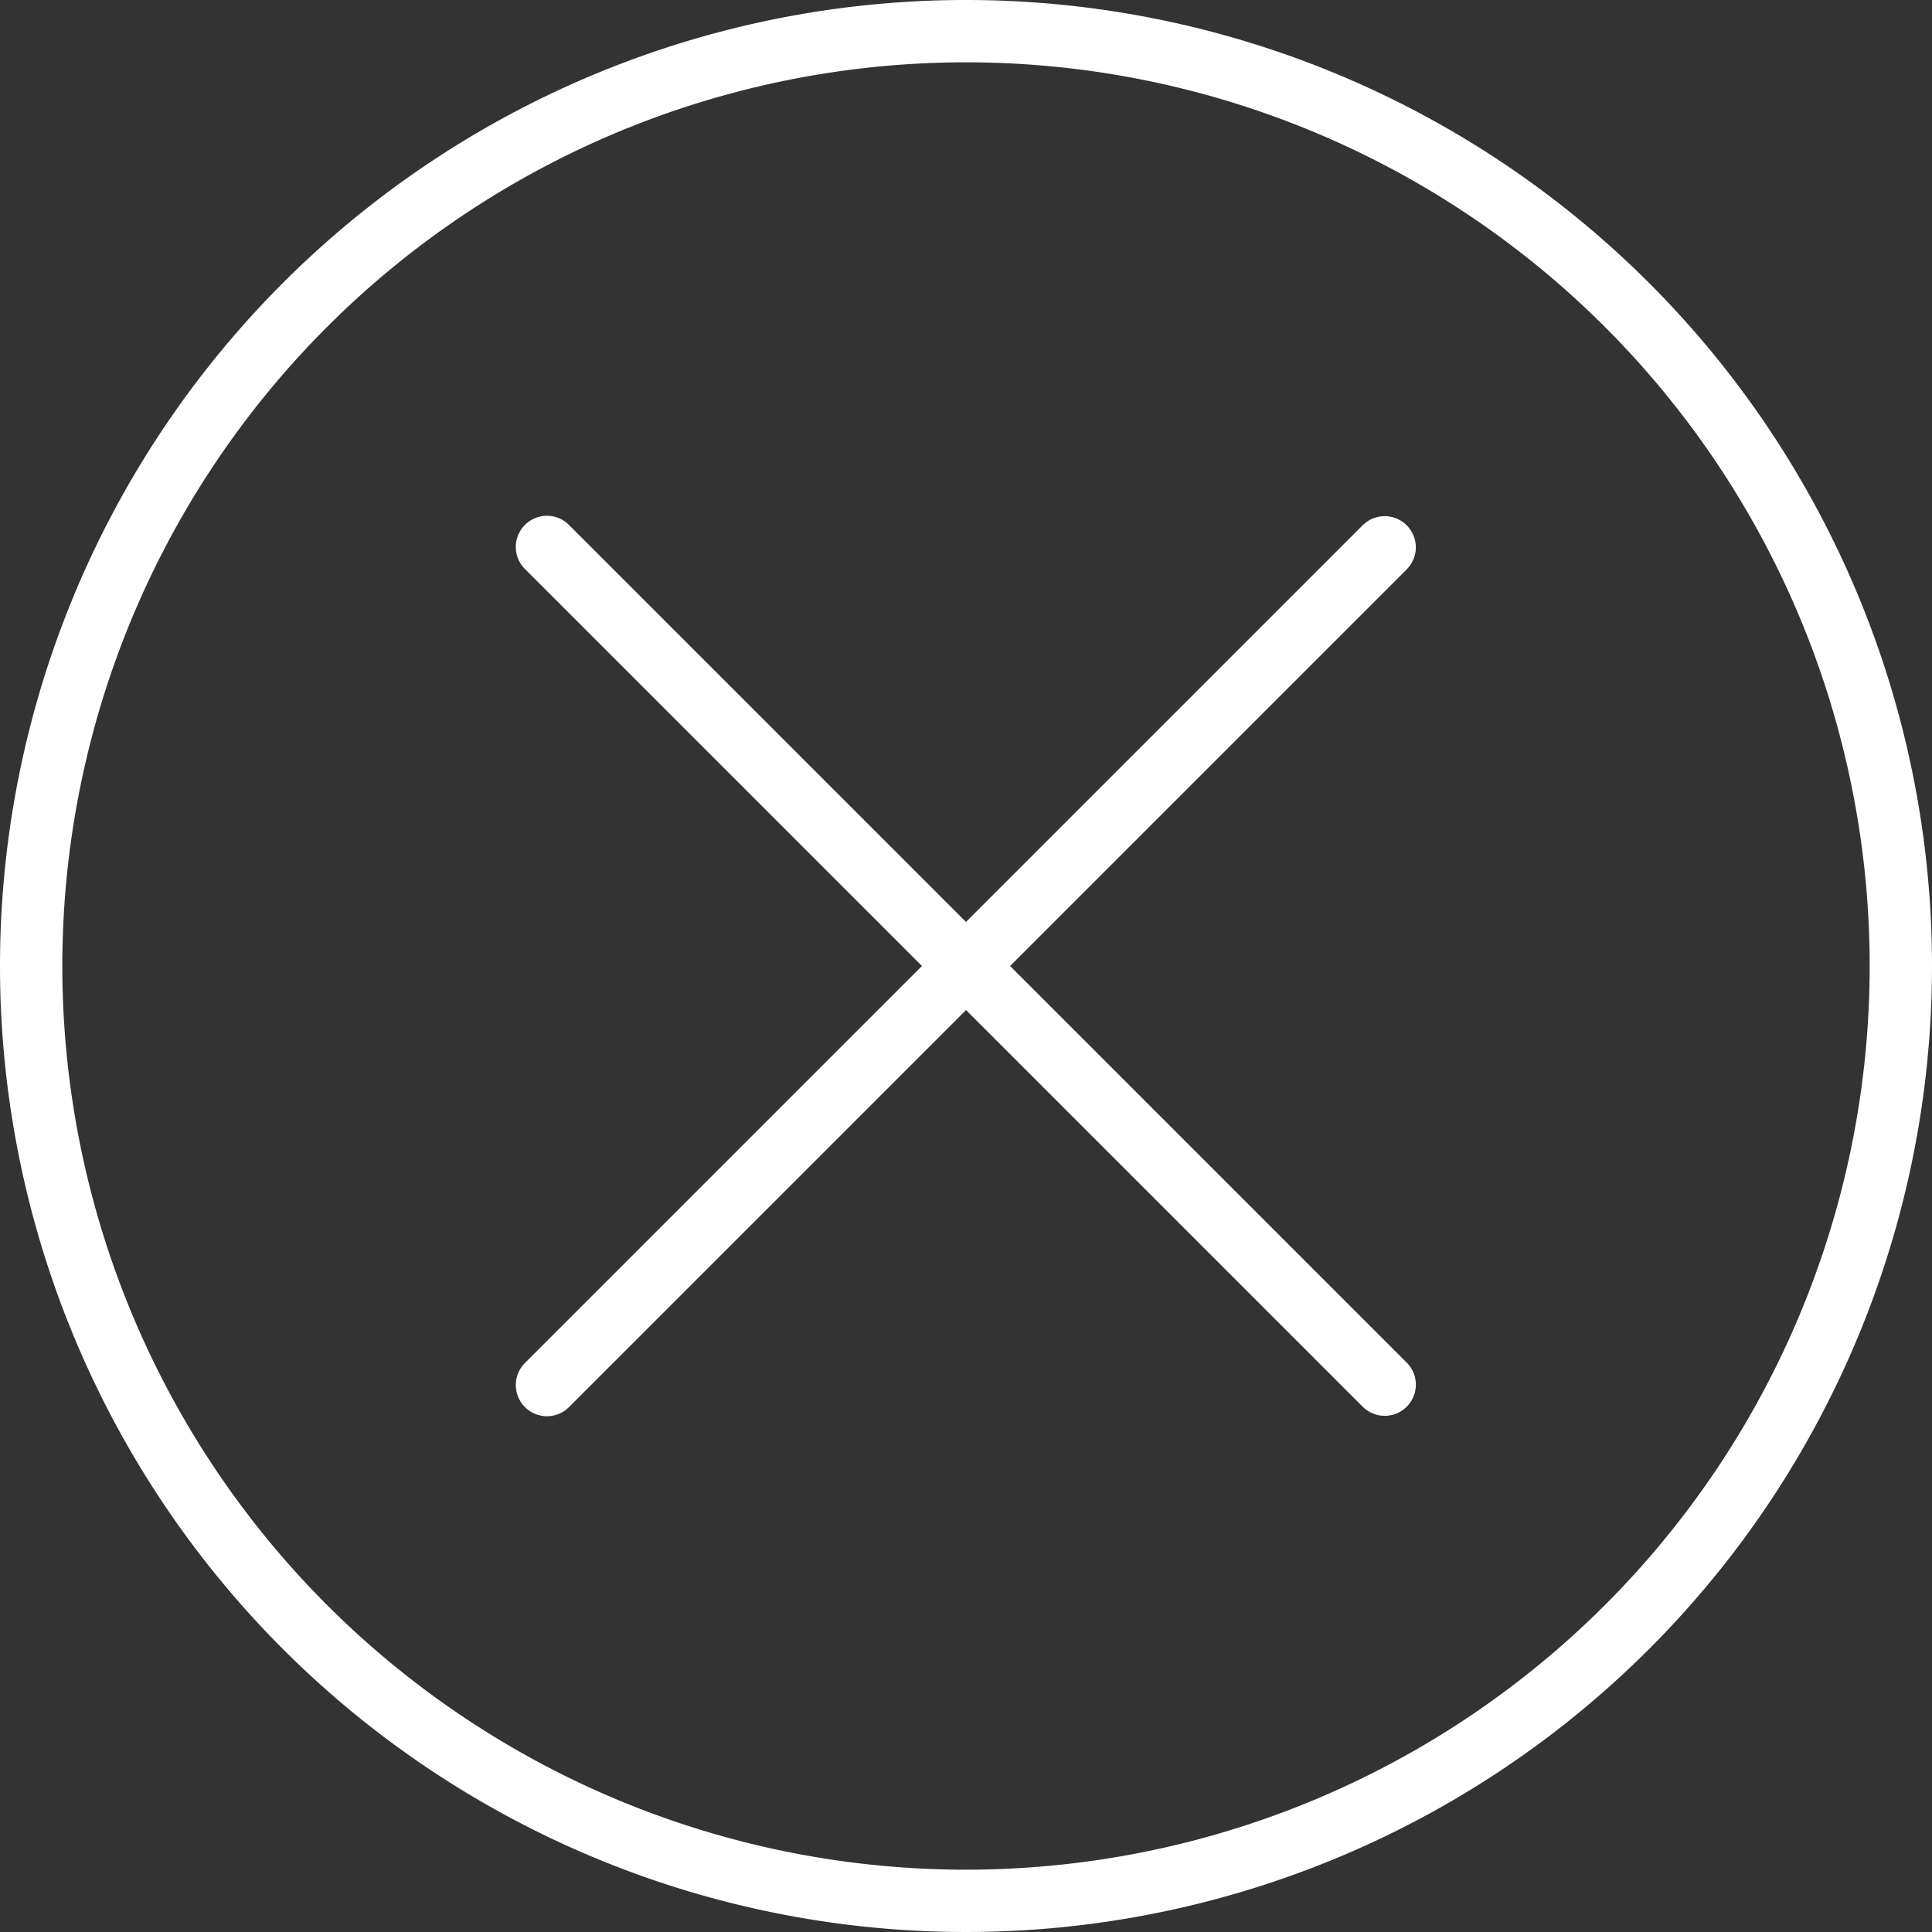 <svg id="icon-close" xmlns="http://www.w3.org/2000/svg" width="50" height="50" viewBox="0 0 50 50">
  <rect x="0" y="0" width="50" height="50" fill="#333333" stroke="none"/>
  <g id="Group_1980" data-name="Group 1980">
    <g id="Group_1979" data-name="Group 1979">
      <path id="Path_1425" data-name="Path 1425" d="M25,0A25,25,0,1,0,50,25,25,25,0,0,0,25,0Zm0,48.387A23.387,23.387,0,1,1,48.387,25,23.387,23.387,0,0,1,25,48.387Z" fill="#fff"/>
      <path id="Path_1426" data-name="Path 1426" d="M155.478,132.668a.806.806,0,0,0-1.14,0l-10.265,10.265-10.265-10.265a.806.806,0,0,0-1.16,1.12l.02.02,10.265,10.265-10.265,10.265a.806.806,0,1,0,1.121,1.16l.02-.02,10.265-10.265,10.265,10.265a.806.806,0,0,0,1.14-1.14l-10.265-10.265,10.265-10.265A.806.806,0,0,0,155.478,132.668Z" transform="translate(-119.073 -119.073)" fill="#fff"/>
    </g>
  </g>
</svg>
